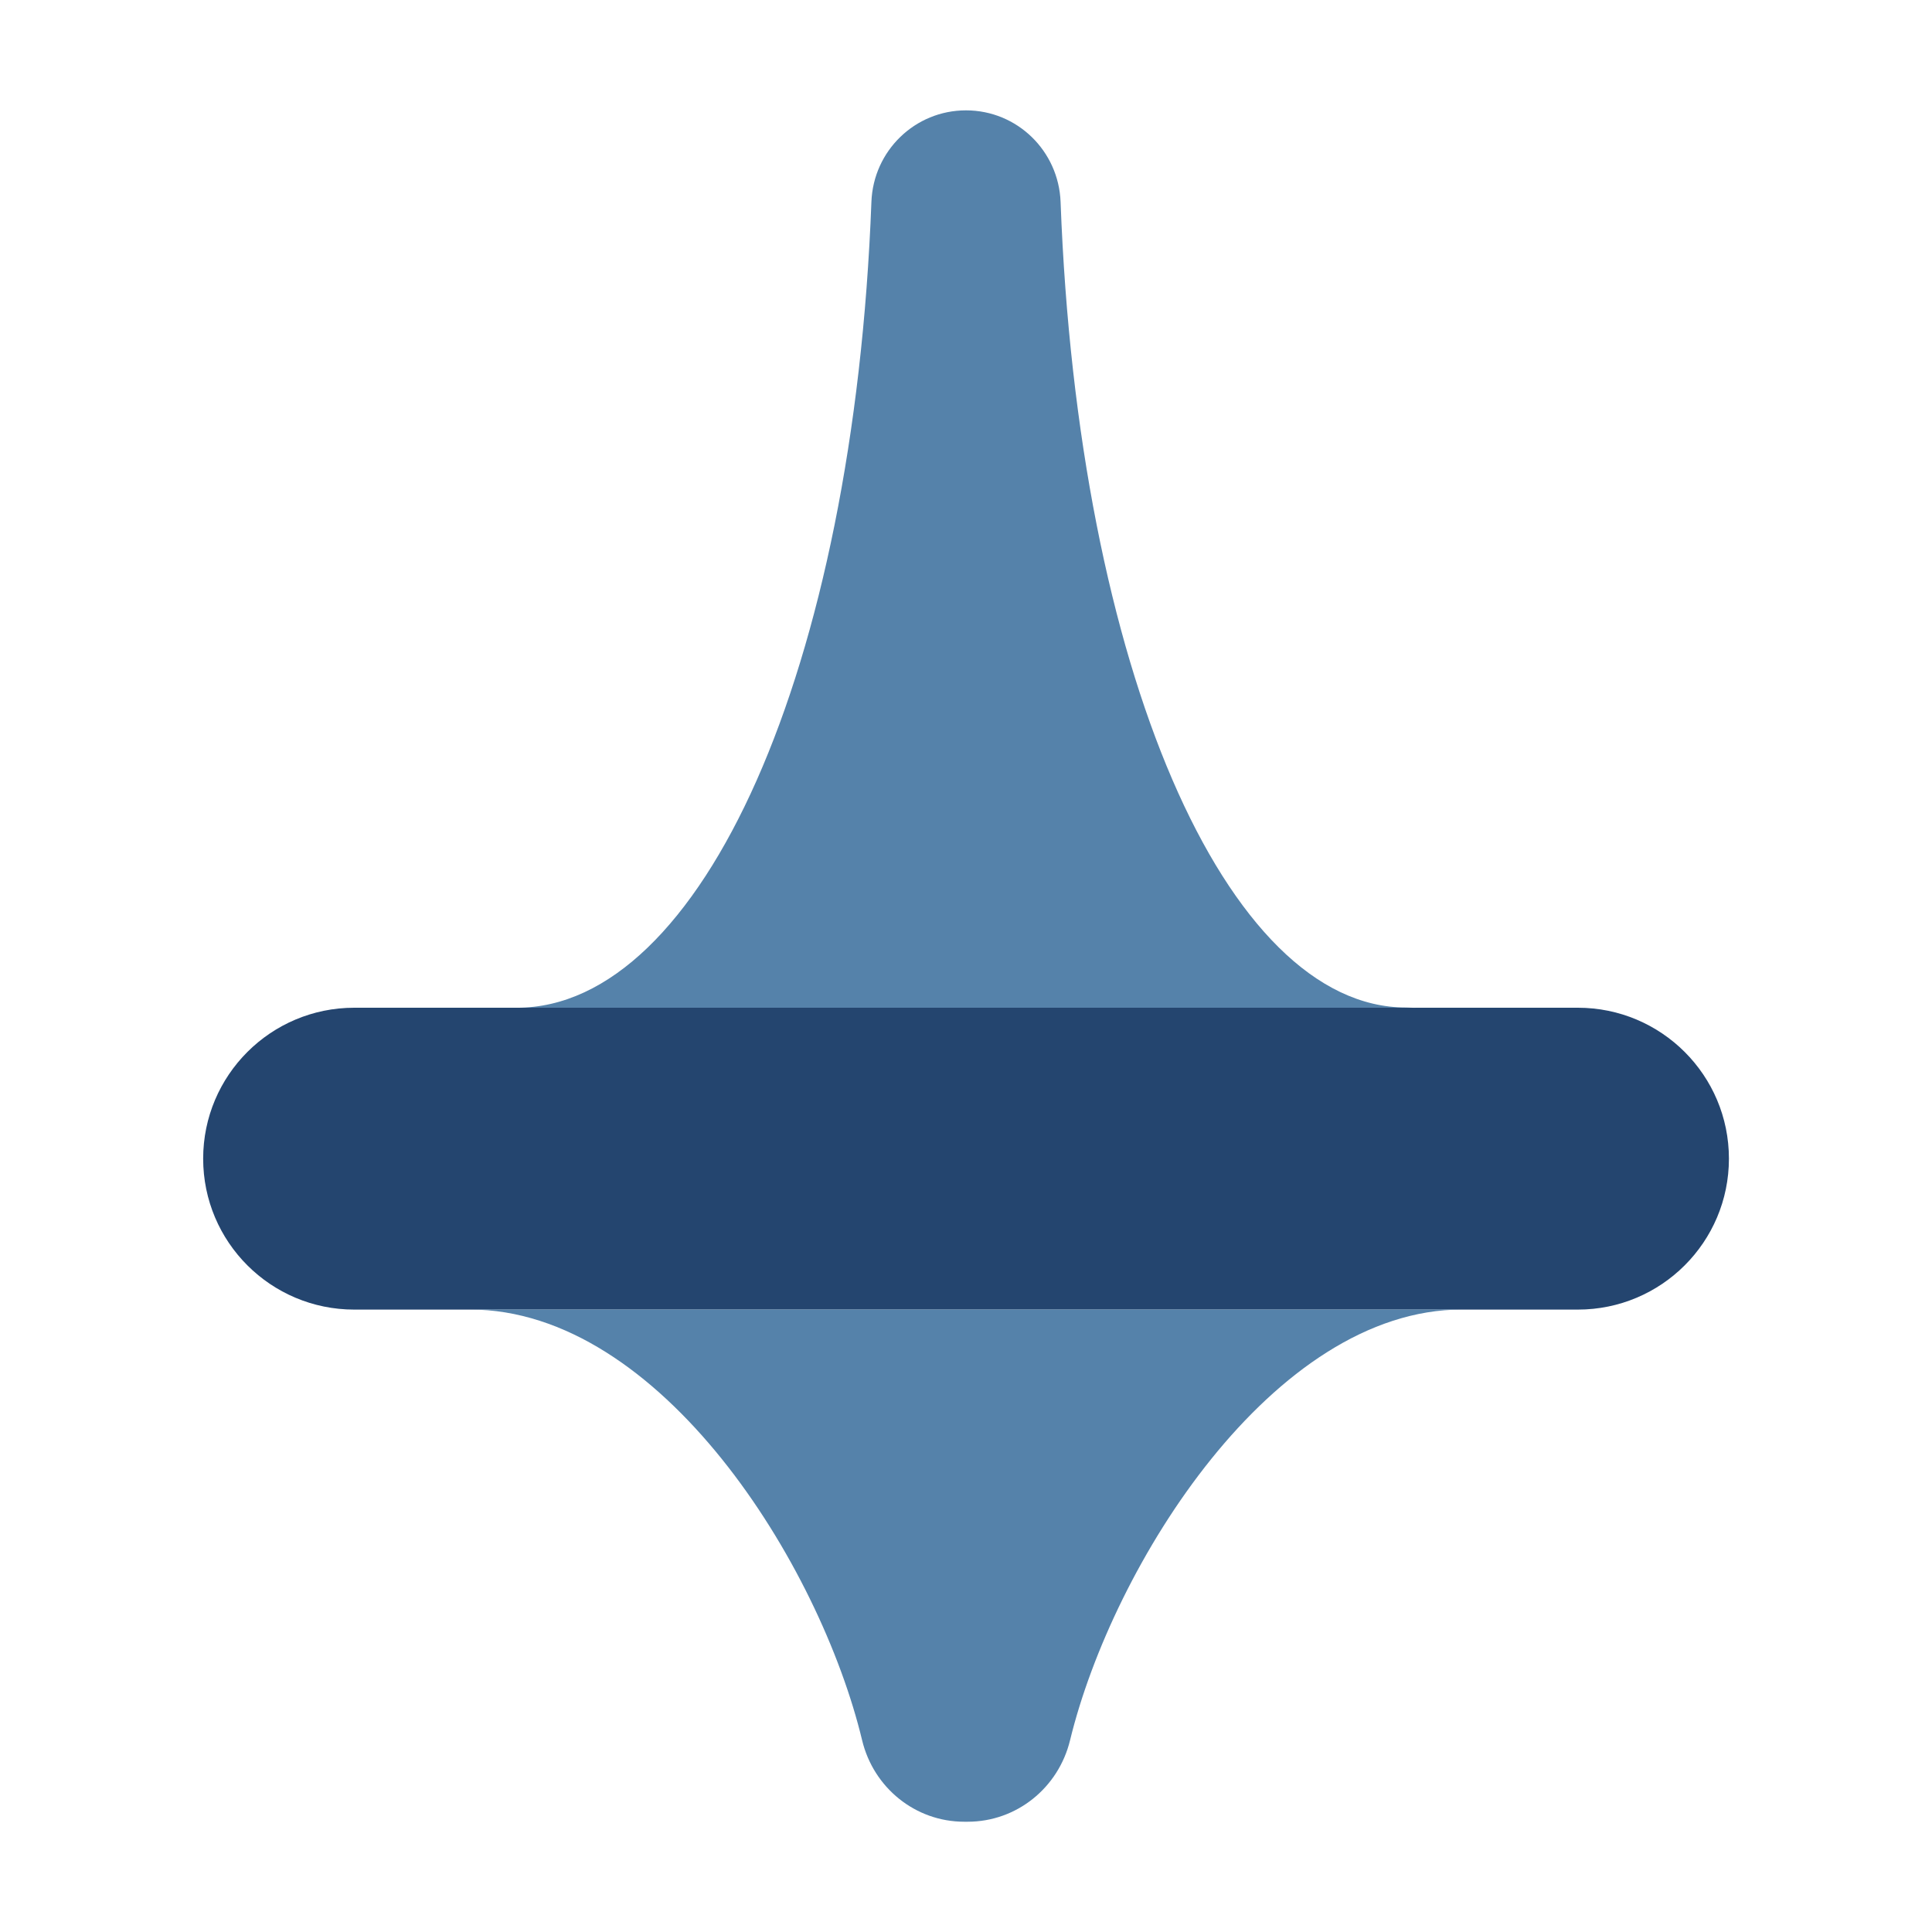 <svg width="90" height="90" viewBox="0 0 90 90" fill="none" xmlns="http://www.w3.org/2000/svg">
<path d="M73.501 46.944H16.503C12.615 46.944 9.464 50.092 9.464 53.975C9.464 57.858 12.615 61.006 16.503 61.006H73.501C77.389 61.006 80.54 57.858 80.54 53.975C80.54 50.092 77.389 46.944 73.501 46.944Z" fill="#24456F"/>
<path d="M65.928 46.945H24.075C32.678 46.945 39.77 31.191 40.594 9.401C40.684 7.028 42.62 5.141 45 5.141C47.38 5.141 49.315 7.028 49.406 9.405C50.218 31.137 57.116 46.934 65.498 46.934C65.639 46.934 65.783 46.948 65.924 46.948L65.928 46.945Z" fill="#5582AA"/>
<path d="M68.113 61.003H21.891C30.789 61.003 38.193 72.879 40.161 81.068C40.692 83.279 42.638 84.863 44.917 84.863H45.08C47.358 84.863 49.309 83.283 49.847 81.068C51.84 72.879 59.309 61.003 68.109 61.003H68.113Z" fill="#5582AA"/>
</svg>

